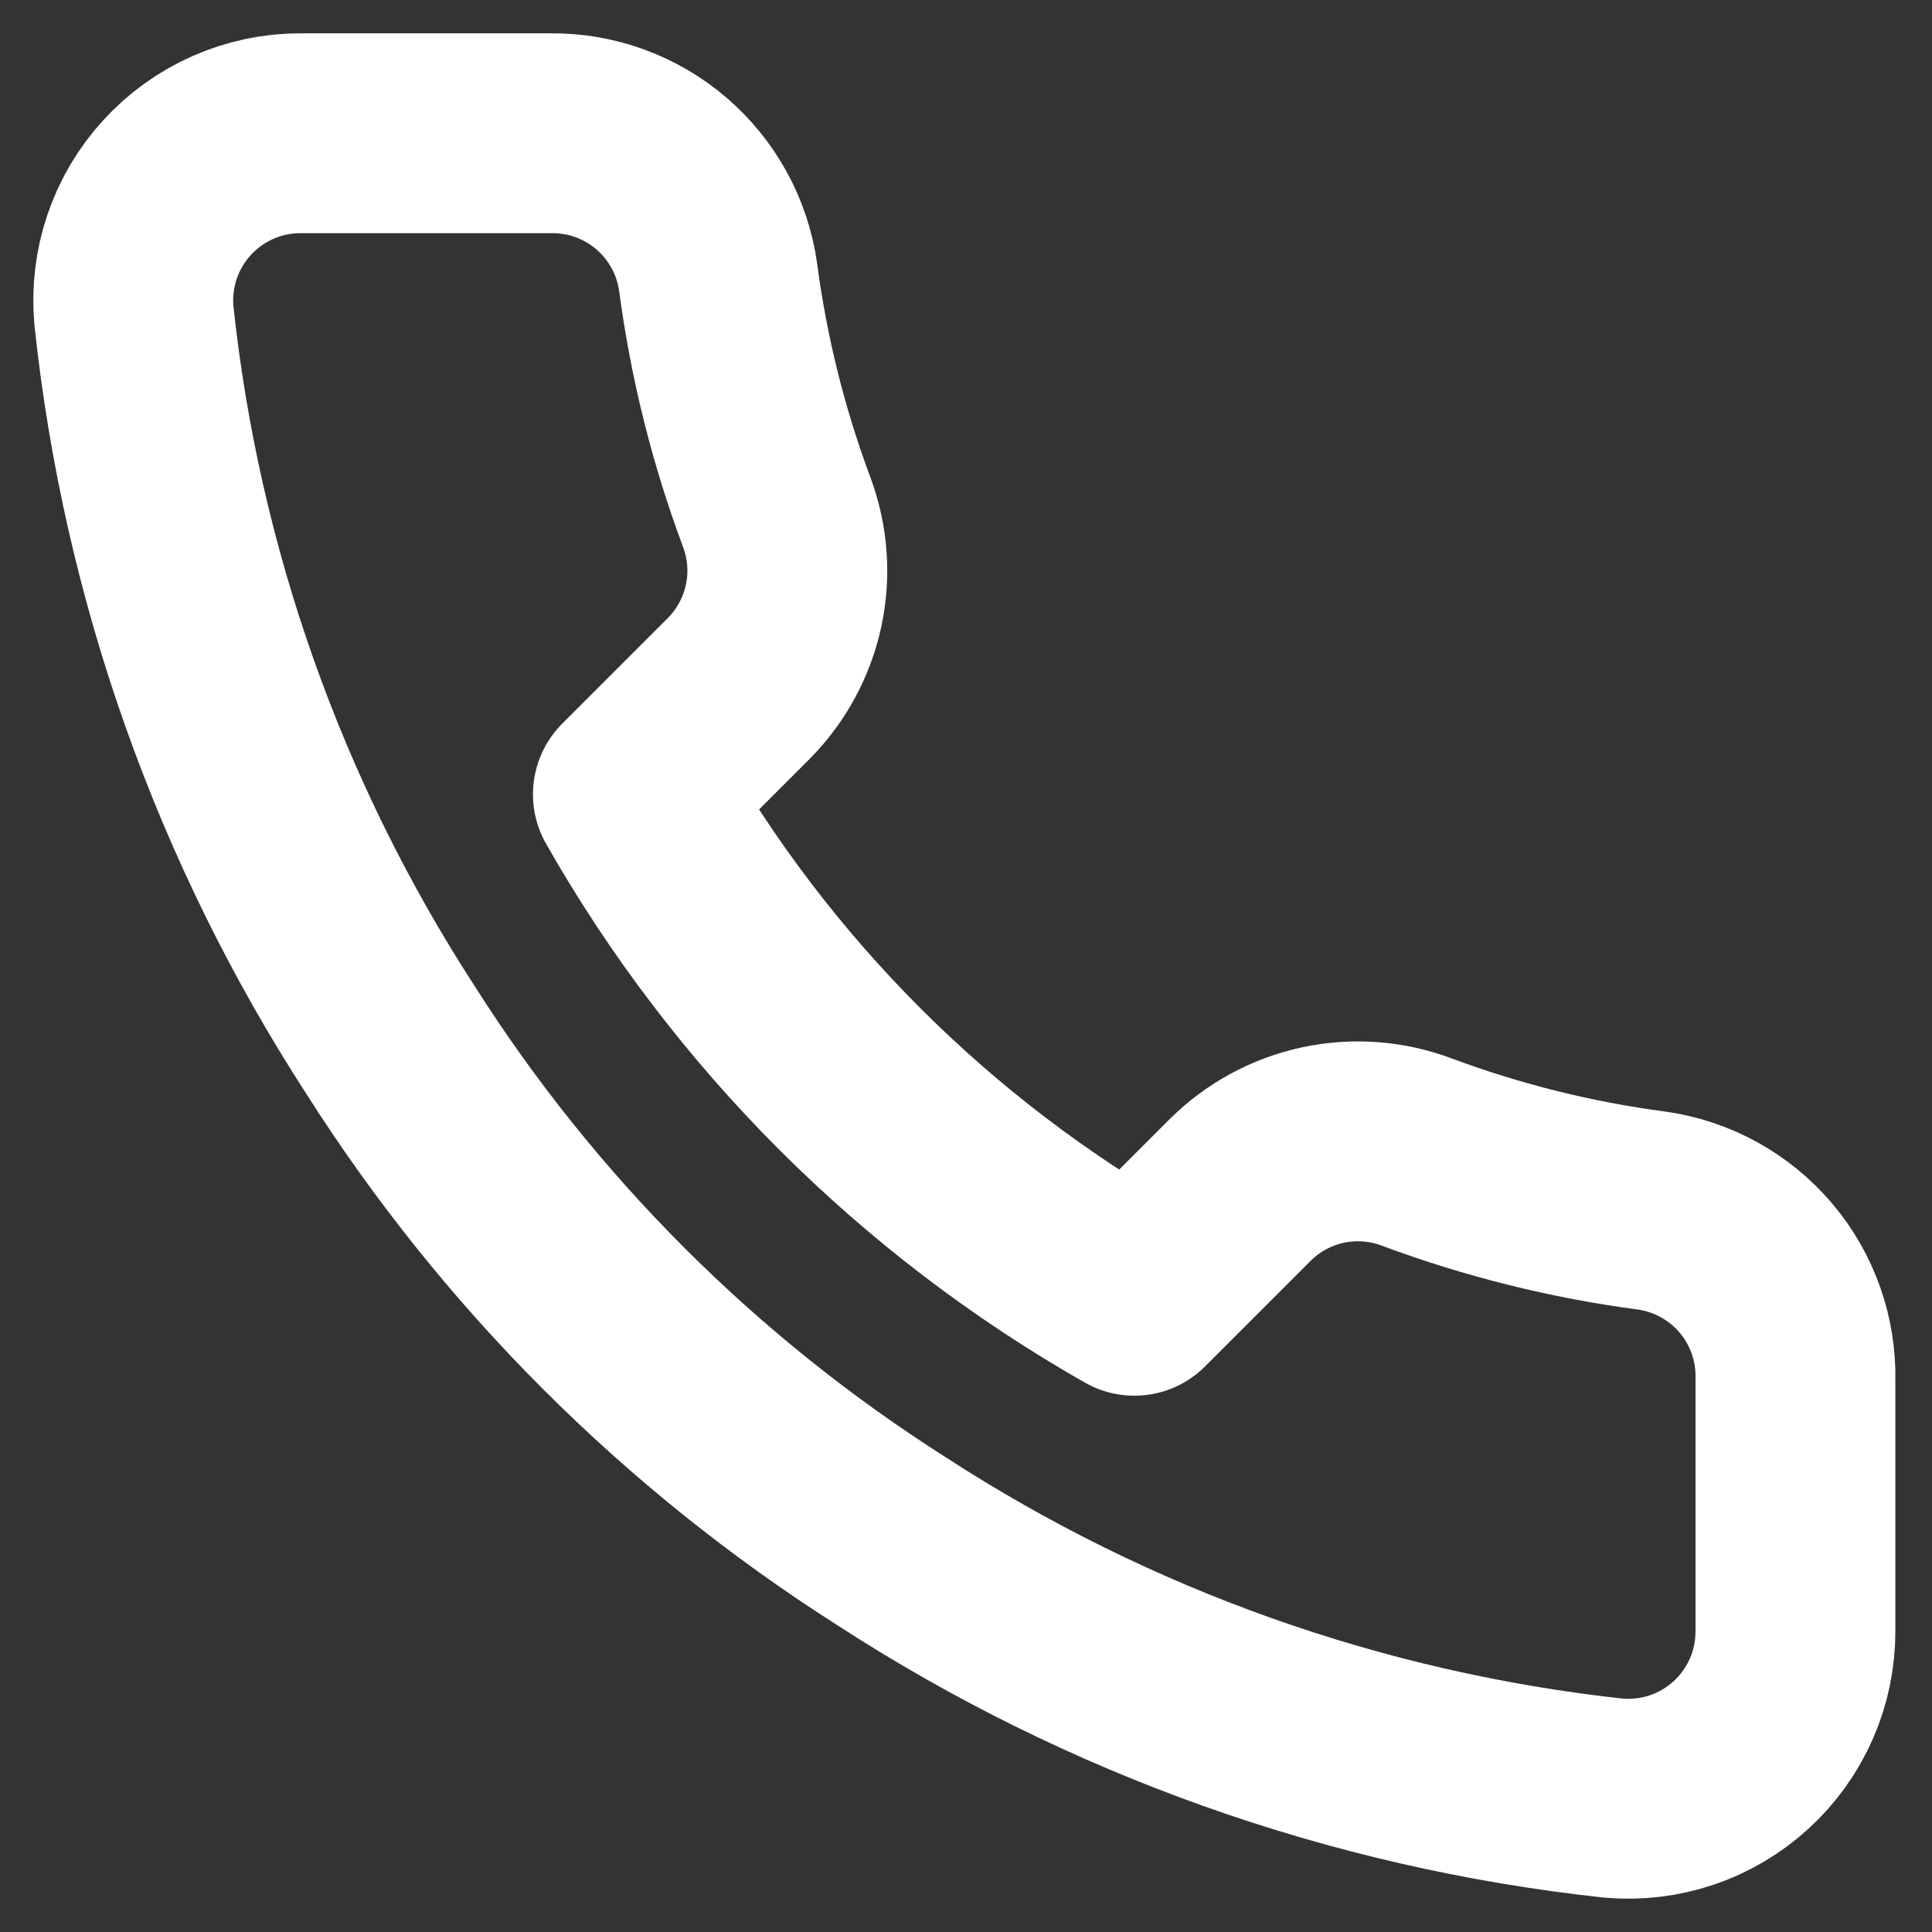 <svg width="29" height="29" fill="none" xmlns="http://www.w3.org/2000/svg"><rect width="100%" height="100%" fill="#333333" stroke="none"/><path d="M26.95 20.717V24.481C26.951 24.83 26.88 25.176 26.74 25.496C26.6 25.816 26.394 26.104 26.137 26.34C25.879 26.576 25.576 26.756 25.244 26.868C24.913 26.98 24.563 27.021 24.215 26.99C20.355 26.57 16.646 25.251 13.389 23.139C10.357 21.212 7.788 18.643 5.862 15.611C3.741 12.339 2.422 8.613 2.01 4.735C1.979 4.388 2.02 4.038 2.131 3.708C2.242 3.378 2.421 3.075 2.656 2.818C2.891 2.56 3.177 2.355 3.495 2.214C3.814 2.073 4.158 2 4.507 2H8.27C8.879 1.994 9.469 2.21 9.931 2.607C10.392 3.004 10.694 3.555 10.779 4.158C10.938 5.362 11.233 6.545 11.657 7.683C11.826 8.132 11.863 8.62 11.763 9.089C11.662 9.558 11.43 9.989 11.093 10.33L9.5 11.923C11.285 15.064 13.886 17.664 17.027 19.45L18.62 17.857C18.961 17.52 19.392 17.287 19.861 17.187C20.33 17.087 20.818 17.124 21.267 17.293C22.405 17.717 23.587 18.012 24.792 18.171C25.401 18.257 25.958 18.564 26.356 19.033C26.754 19.503 26.965 20.102 26.95 20.717Z" stroke="#fff" stroke-width="3" stroke-linecap="round" stroke-linejoin="round"/></svg>